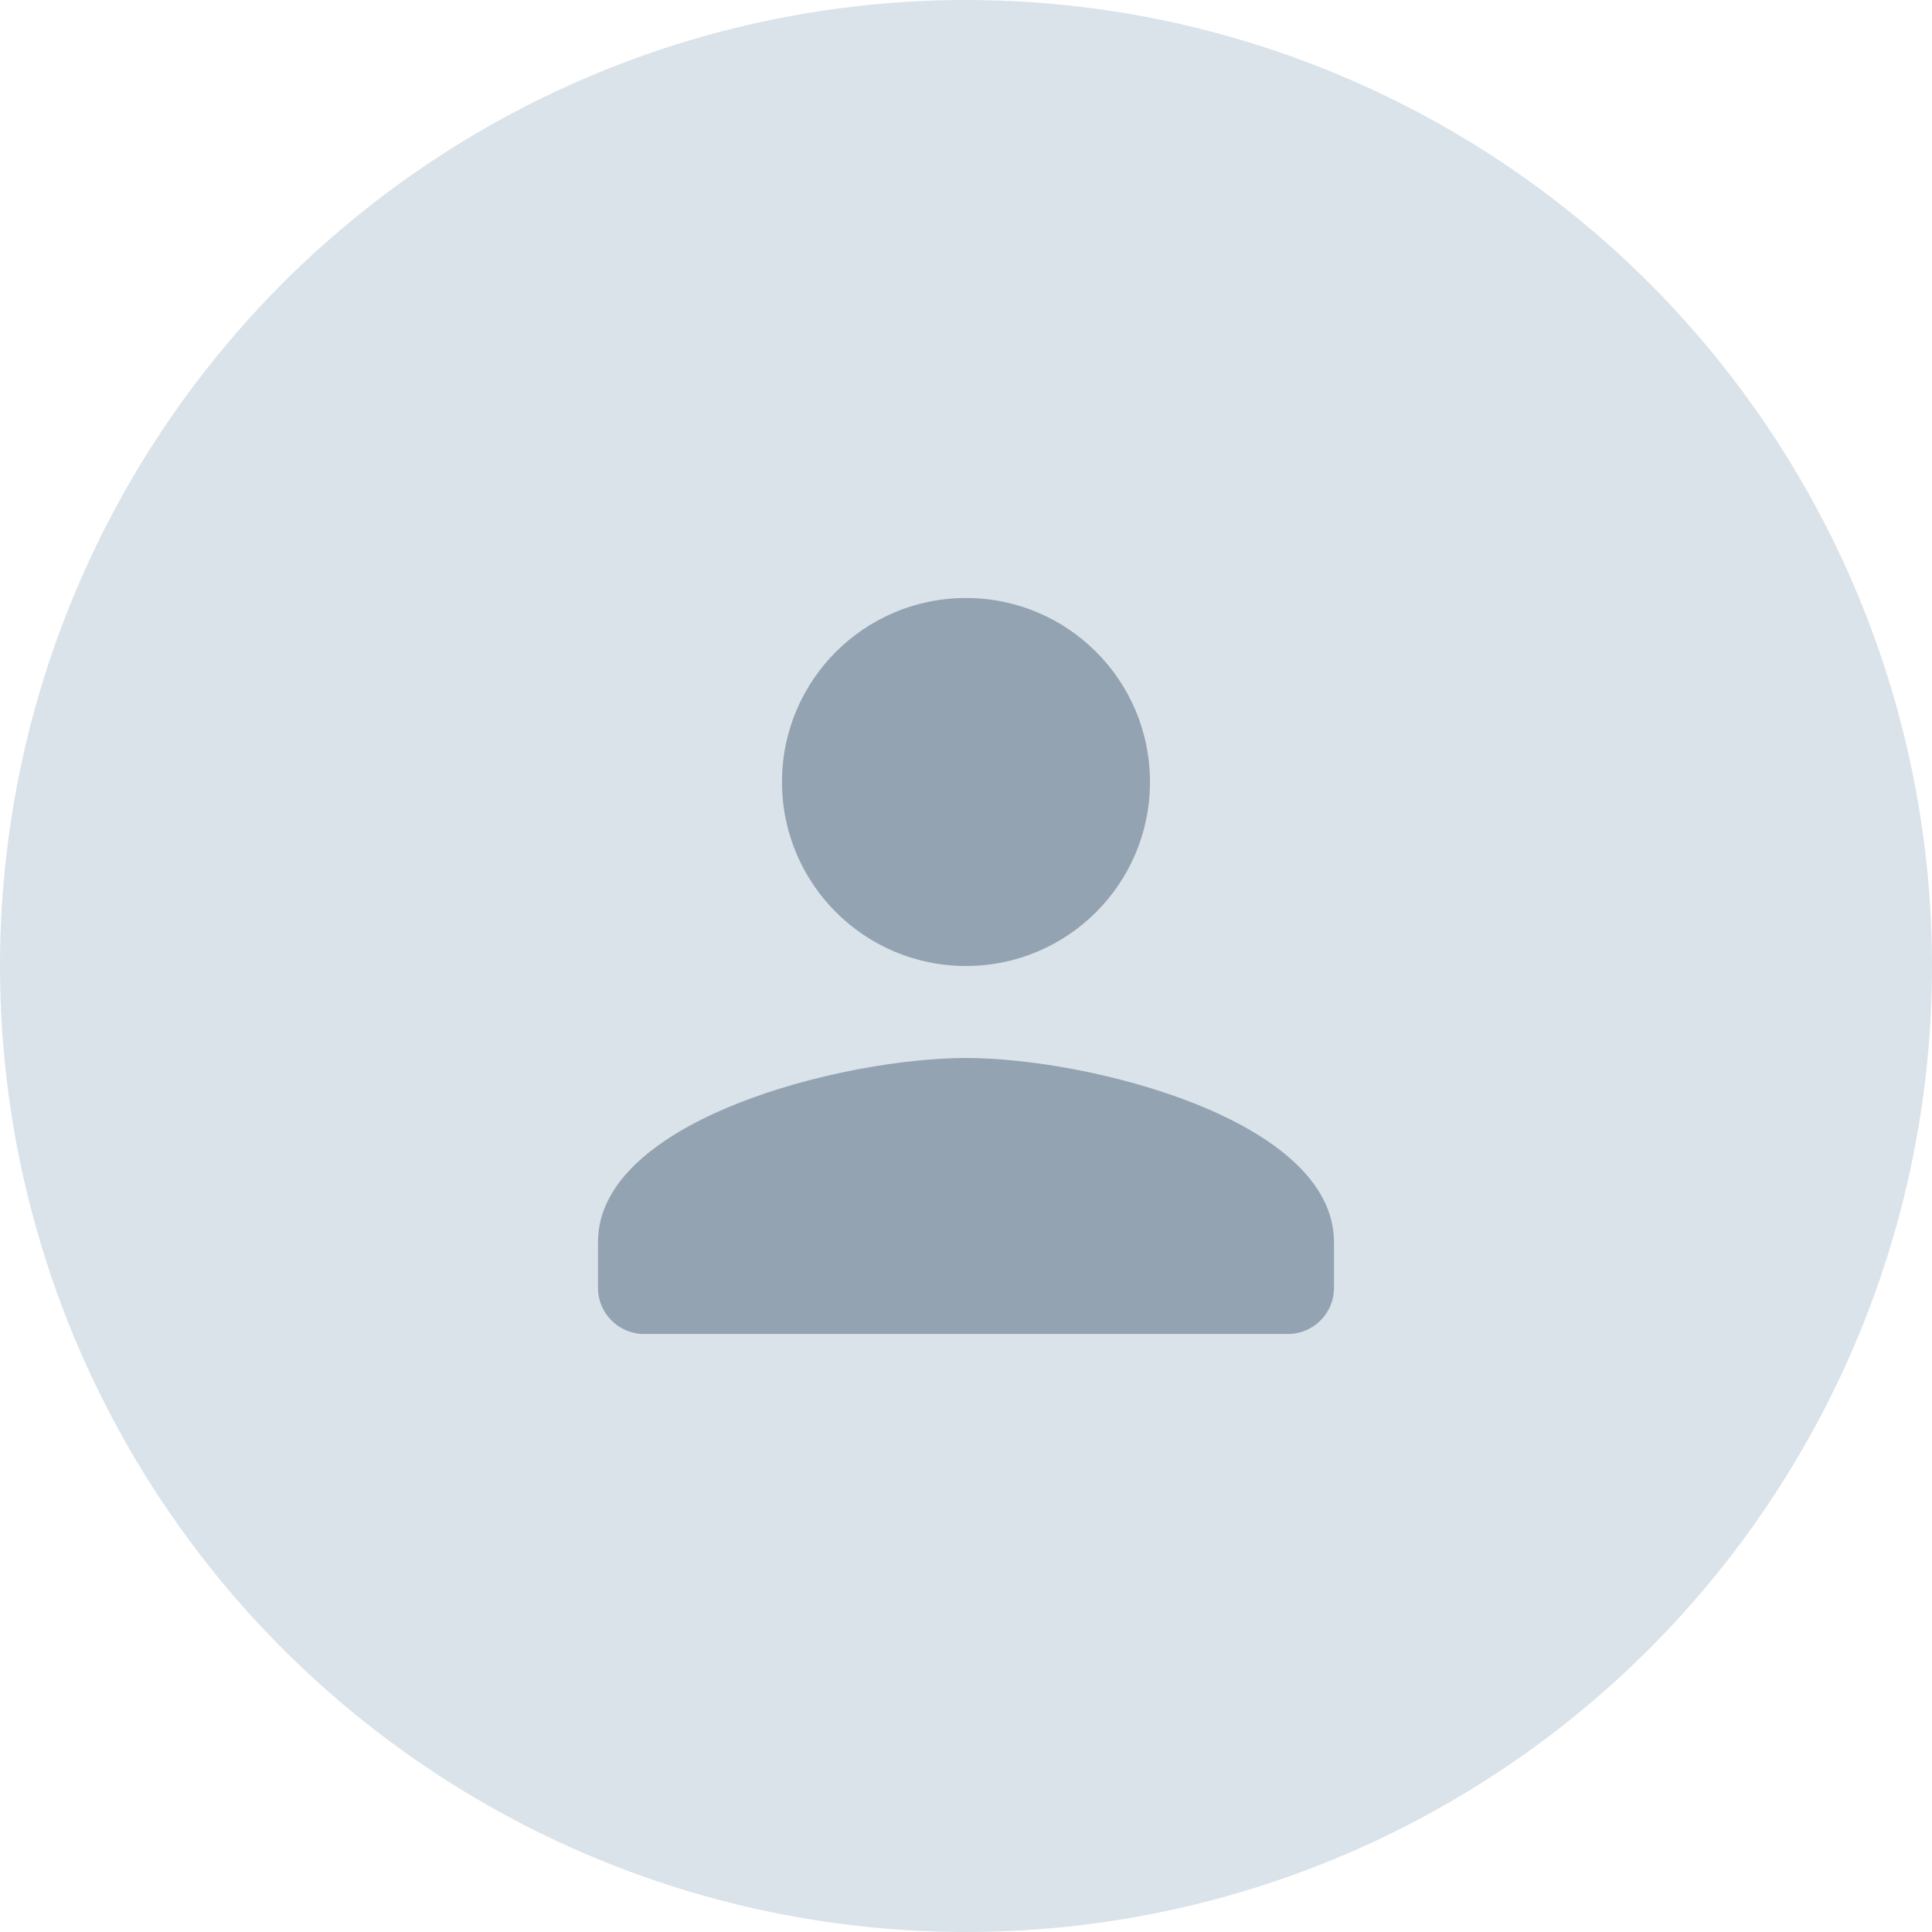 <svg width="56" height="56" viewBox="0 0 56 56" fill="none" xmlns="http://www.w3.org/2000/svg">
<g clip-path="url(#clip0_8297_504)">
<circle cx="28" cy="28" r="28" fill="#DAE3EA"/>
<path d="M28 30.666C31.56 30.666 38.666 32.454 38.666 36V37.333C38.666 38.067 38.067 38.666 37.333 38.666H18.666C17.933 38.666 17.333 38.066 17.333 37.333V36C17.333 32.454 24.44 30.666 28 30.666ZM28 17.333C30.947 17.333 33.333 19.72 33.333 22.666C33.333 25.613 30.947 28 28 28C25.054 28 22.666 25.613 22.666 22.666C22.666 19.72 25.054 17.333 28 17.333Z" fill="#94A3B1"/>
</g>
<defs>
<clipPath id="clip0_8297_504">
<rect width="56" height="56" fill="white"/>
</clipPath>
</defs>
</svg>
